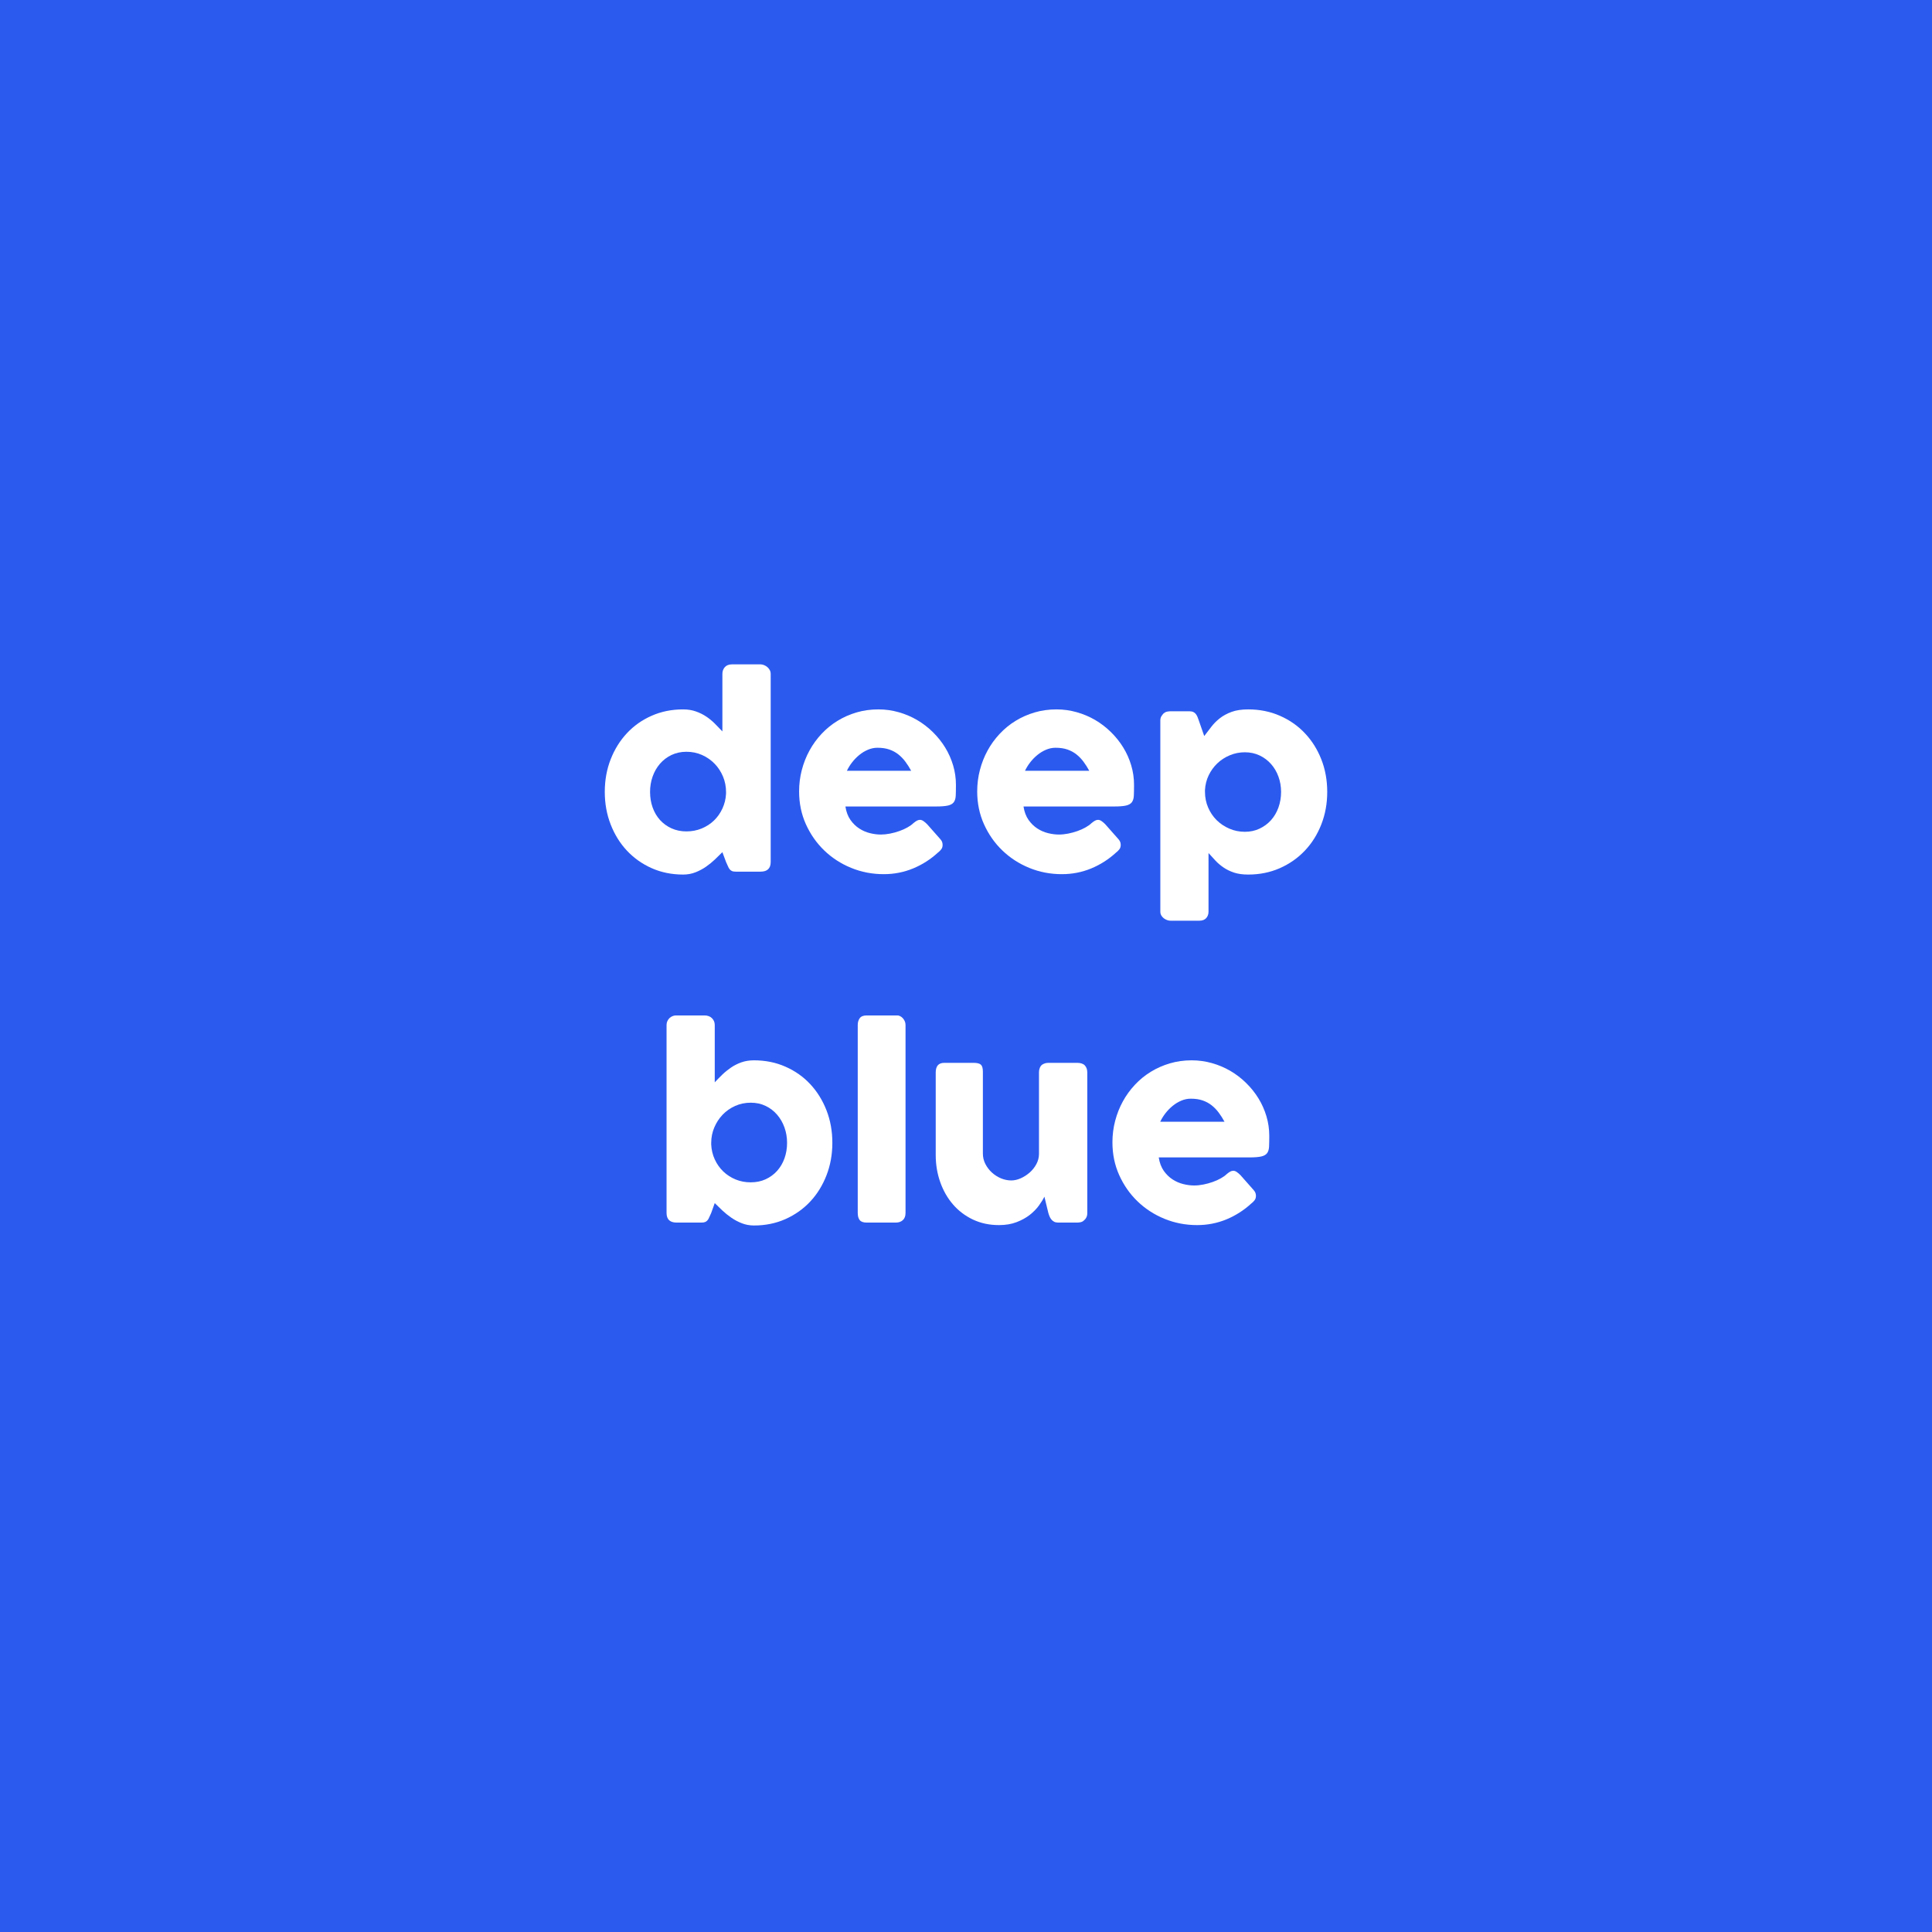 <svg version="1.0" preserveAspectRatio="xMidYMid meet" height="1024" viewBox="0 0 768 768" zoomAndPan="magnify" width="1024" xmlns:xlink="http://www.w3.org/1999/xlink" xmlns="http://www.w3.org/2000/svg"><defs><g></g></defs><rect fill-opacity="1" height="921.6" y="-76.8" fill="#ffffff" width="921.6" x="-76.8"></rect><rect fill-opacity="1" height="921.6" y="-76.8" fill="#2b5aef" width="921.6" x="-76.8"></rect><g fill-opacity="1" fill="#ffffff"><g transform="translate(236.409, 346.495)"><g><path d="M 50.75 -7.75 C 49.852 -6.852 48.863 -5.883 47.781 -4.844 C 46.695 -3.812 45.504 -2.844 44.203 -1.938 C 42.898 -1.039 41.5 -0.301 40 0.281 C 38.5 0.863 36.883 1.156 35.156 1.156 C 30.613 1.156 26.438 0.305 22.625 -1.391 C 18.812 -3.098 15.531 -5.426 12.781 -8.375 C 10.031 -11.32 7.879 -14.797 6.328 -18.797 C 4.773 -22.797 4 -27.098 4 -31.703 C 4 -36.336 4.773 -40.645 6.328 -44.625 C 7.879 -48.602 10.031 -52.066 12.781 -55.016 C 15.531 -57.973 18.812 -60.289 22.625 -61.969 C 26.438 -63.656 30.613 -64.5 35.156 -64.5 C 36.988 -64.5 38.66 -64.234 40.172 -63.703 C 41.691 -63.172 43.078 -62.488 44.328 -61.656 C 45.578 -60.82 46.723 -59.879 47.766 -58.828 C 48.816 -57.773 49.812 -56.75 50.75 -55.75 L 50.75 -78.594 C 50.75 -79.664 51.07 -80.566 51.719 -81.297 C 52.375 -82.035 53.352 -82.406 54.656 -82.406 L 65.906 -82.406 C 66.332 -82.406 66.785 -82.312 67.266 -82.125 C 67.754 -81.938 68.195 -81.676 68.594 -81.344 C 69 -81.008 69.328 -80.609 69.578 -80.141 C 69.828 -79.68 69.953 -79.164 69.953 -78.594 L 69.953 -3.844 C 69.953 -1.281 68.602 0 65.906 0 L 56.094 0 C 55.426 0 54.91 -0.082 54.547 -0.25 C 54.18 -0.414 53.875 -0.656 53.625 -0.969 C 53.375 -1.289 53.148 -1.691 52.953 -2.172 C 52.754 -2.66 52.504 -3.219 52.203 -3.844 Z M 22 -31.703 C 22 -29.504 22.336 -27.445 23.016 -25.531 C 23.703 -23.613 24.676 -21.953 25.938 -20.547 C 27.207 -19.148 28.734 -18.039 30.516 -17.219 C 32.305 -16.406 34.285 -16 36.453 -16 C 38.586 -16 40.594 -16.379 42.469 -17.141 C 44.352 -17.91 45.992 -18.969 47.391 -20.312 C 48.797 -21.664 49.922 -23.258 50.766 -25.094 C 51.617 -26.926 52.098 -28.895 52.203 -31 L 52.203 -31.703 C 52.203 -33.836 51.801 -35.867 51 -37.797 C 50.195 -39.734 49.086 -41.43 47.672 -42.891 C 46.254 -44.359 44.586 -45.52 42.672 -46.375 C 40.754 -47.227 38.68 -47.656 36.453 -47.656 C 34.285 -47.656 32.305 -47.227 30.516 -46.375 C 28.734 -45.52 27.207 -44.359 25.938 -42.891 C 24.676 -41.43 23.703 -39.734 23.016 -37.797 C 22.336 -35.867 22 -33.836 22 -31.703 Z M 22 -31.703"></path></g></g></g><g fill-opacity="1" fill="#ffffff"><g transform="translate(313.656, 346.495)"><g><path d="M 59.203 -7.594 C 56.266 -4.895 52.961 -2.785 49.297 -1.266 C 45.629 0.242 41.75 1 37.656 1 C 33.082 1 28.758 0.164 24.688 -1.5 C 20.625 -3.164 17.062 -5.473 14 -8.422 C 10.938 -11.367 8.504 -14.844 6.703 -18.844 C 4.898 -22.844 4 -27.195 4 -31.906 C 4 -34.832 4.359 -37.672 5.078 -40.422 C 5.797 -43.172 6.812 -45.742 8.125 -48.141 C 9.438 -50.547 11.035 -52.754 12.922 -54.766 C 14.805 -56.785 16.914 -58.508 19.25 -59.938 C 21.582 -61.375 24.113 -62.492 26.844 -63.297 C 29.582 -64.098 32.469 -64.5 35.5 -64.5 C 38.27 -64.5 40.953 -64.129 43.547 -63.391 C 46.148 -62.66 48.594 -61.629 50.875 -60.297 C 53.156 -58.961 55.242 -57.363 57.141 -55.5 C 59.047 -53.633 60.68 -51.594 62.047 -49.375 C 63.41 -47.156 64.469 -44.785 65.219 -42.266 C 65.969 -39.754 66.344 -37.164 66.344 -34.5 C 66.344 -32.77 66.316 -31.352 66.266 -30.25 C 66.223 -29.145 65.969 -28.27 65.5 -27.625 C 65.031 -26.977 64.254 -26.531 63.172 -26.281 C 62.086 -26.031 60.5 -25.906 58.406 -25.906 L 22.406 -25.906 C 22.738 -23.77 23.41 -21.984 24.422 -20.547 C 25.441 -19.117 26.617 -17.977 27.953 -17.125 C 29.285 -16.27 30.703 -15.66 32.203 -15.297 C 33.703 -14.93 35.117 -14.75 36.453 -14.75 C 37.648 -14.75 38.879 -14.875 40.141 -15.125 C 41.41 -15.375 42.633 -15.707 43.812 -16.125 C 45 -16.539 46.082 -17.023 47.062 -17.578 C 48.051 -18.129 48.848 -18.703 49.453 -19.297 C 49.984 -19.734 50.441 -20.055 50.828 -20.266 C 51.211 -20.484 51.617 -20.594 52.047 -20.594 C 52.484 -20.594 52.926 -20.441 53.375 -20.141 C 53.82 -19.848 54.332 -19.414 54.906 -18.844 L 60.203 -12.844 C 60.566 -12.414 60.797 -12.023 60.891 -11.672 C 60.992 -11.328 61.047 -10.969 61.047 -10.594 C 61.047 -9.926 60.863 -9.352 60.5 -8.875 C 60.133 -8.395 59.703 -7.969 59.203 -7.594 Z M 35.156 -49.25 C 33.852 -49.25 32.594 -48.988 31.375 -48.469 C 30.156 -47.957 29.008 -47.266 27.938 -46.391 C 26.875 -45.523 25.914 -44.539 25.062 -43.438 C 24.219 -42.344 23.531 -41.227 23 -40.094 L 48.547 -40.094 C 47.848 -41.395 47.086 -42.594 46.266 -43.688 C 45.453 -44.789 44.52 -45.758 43.469 -46.594 C 42.426 -47.426 41.227 -48.078 39.875 -48.547 C 38.52 -49.016 36.945 -49.25 35.156 -49.25 Z M 35.156 -49.25"></path></g></g></g><g fill-opacity="1" fill="#ffffff"><g transform="translate(384.453, 346.495)"><g><path d="M 59.203 -7.594 C 56.266 -4.895 52.961 -2.785 49.297 -1.266 C 45.629 0.242 41.75 1 37.656 1 C 33.082 1 28.758 0.164 24.688 -1.5 C 20.625 -3.164 17.062 -5.473 14 -8.422 C 10.938 -11.367 8.504 -14.844 6.703 -18.844 C 4.898 -22.844 4 -27.195 4 -31.906 C 4 -34.832 4.359 -37.672 5.078 -40.422 C 5.797 -43.172 6.812 -45.742 8.125 -48.141 C 9.438 -50.547 11.035 -52.754 12.922 -54.766 C 14.805 -56.785 16.914 -58.508 19.25 -59.938 C 21.582 -61.375 24.113 -62.492 26.844 -63.297 C 29.582 -64.098 32.469 -64.5 35.5 -64.5 C 38.27 -64.5 40.953 -64.129 43.547 -63.391 C 46.148 -62.66 48.594 -61.629 50.875 -60.297 C 53.156 -58.961 55.242 -57.363 57.141 -55.5 C 59.047 -53.633 60.68 -51.594 62.047 -49.375 C 63.41 -47.156 64.469 -44.785 65.219 -42.266 C 65.969 -39.754 66.344 -37.164 66.344 -34.5 C 66.344 -32.77 66.316 -31.352 66.266 -30.25 C 66.223 -29.145 65.969 -28.27 65.5 -27.625 C 65.031 -26.977 64.254 -26.531 63.172 -26.281 C 62.086 -26.031 60.5 -25.906 58.406 -25.906 L 22.406 -25.906 C 22.738 -23.77 23.41 -21.984 24.422 -20.547 C 25.441 -19.117 26.617 -17.977 27.953 -17.125 C 29.285 -16.27 30.703 -15.66 32.203 -15.297 C 33.703 -14.93 35.117 -14.75 36.453 -14.75 C 37.648 -14.75 38.879 -14.875 40.141 -15.125 C 41.41 -15.375 42.633 -15.707 43.812 -16.125 C 45 -16.539 46.082 -17.023 47.062 -17.578 C 48.051 -18.129 48.848 -18.703 49.453 -19.297 C 49.984 -19.734 50.441 -20.055 50.828 -20.266 C 51.211 -20.484 51.617 -20.594 52.047 -20.594 C 52.484 -20.594 52.926 -20.441 53.375 -20.141 C 53.82 -19.848 54.332 -19.414 54.906 -18.844 L 60.203 -12.844 C 60.566 -12.414 60.797 -12.023 60.891 -11.672 C 60.992 -11.328 61.047 -10.969 61.047 -10.594 C 61.047 -9.926 60.863 -9.352 60.5 -8.875 C 60.133 -8.395 59.703 -7.969 59.203 -7.594 Z M 35.156 -49.25 C 33.852 -49.25 32.594 -48.988 31.375 -48.469 C 30.156 -47.957 29.008 -47.266 27.938 -46.391 C 26.875 -45.523 25.914 -44.539 25.062 -43.438 C 24.219 -42.344 23.531 -41.227 23 -40.094 L 48.547 -40.094 C 47.848 -41.395 47.086 -42.594 46.266 -43.688 C 45.453 -44.789 44.52 -45.758 43.469 -46.594 C 42.426 -47.426 41.227 -48.078 39.875 -48.547 C 38.52 -49.016 36.945 -49.25 35.156 -49.25 Z M 35.156 -49.25"></path></g></g></g><g fill-opacity="1" fill="#ffffff"><g transform="translate(455.25, 346.495)"><g><path d="M 7.297 -62.906 C 7.734 -63.27 8.18 -63.5 8.641 -63.594 C 9.109 -63.695 9.562 -63.75 10 -63.75 L 17.547 -63.75 C 18.18 -63.75 18.707 -63.648 19.125 -63.453 C 19.539 -63.254 19.879 -62.977 20.141 -62.625 C 20.41 -62.27 20.633 -61.867 20.812 -61.422 C 21 -60.973 21.176 -60.484 21.344 -59.953 L 23.453 -53.906 C 24.379 -55.102 25.316 -56.328 26.266 -57.578 C 27.223 -58.828 28.348 -59.957 29.641 -60.969 C 30.941 -61.988 32.492 -62.832 34.297 -63.5 C 36.098 -64.164 38.301 -64.5 40.906 -64.5 C 45.469 -64.5 49.672 -63.656 53.516 -61.969 C 57.367 -60.289 60.688 -57.973 63.469 -55.016 C 66.258 -52.066 68.438 -48.602 70 -44.625 C 71.562 -40.645 72.344 -36.336 72.344 -31.703 C 72.344 -27.098 71.562 -22.797 70 -18.797 C 68.438 -14.797 66.258 -11.32 63.469 -8.375 C 60.688 -5.426 57.367 -3.098 53.516 -1.391 C 49.672 0.305 45.469 1.156 40.906 1.156 C 38.738 1.156 36.867 0.895 35.297 0.375 C 33.734 -0.145 32.344 -0.82 31.125 -1.656 C 29.906 -2.488 28.828 -3.406 27.891 -4.406 C 26.961 -5.406 26.051 -6.406 25.156 -7.406 L 25.156 15.906 C 25.156 16.906 24.852 17.754 24.25 18.453 C 23.645 19.148 22.711 19.5 21.453 19.5 L 10 19.5 C 9.602 19.5 9.172 19.414 8.703 19.25 C 8.234 19.082 7.797 18.848 7.391 18.547 C 6.992 18.242 6.66 17.867 6.391 17.422 C 6.129 16.973 6 16.469 6 15.906 L 6 -60.047 C 6 -60.711 6.125 -61.258 6.375 -61.688 C 6.625 -62.125 6.93 -62.531 7.297 -62.906 Z M 54 -31.703 C 54 -33.836 53.648 -35.863 52.953 -37.781 C 52.254 -39.695 51.27 -41.367 50 -42.797 C 48.727 -44.234 47.207 -45.367 45.438 -46.203 C 43.676 -47.035 41.727 -47.453 39.594 -47.453 C 37.5 -47.453 35.508 -47.055 33.625 -46.266 C 31.738 -45.484 30.086 -44.414 28.672 -43.062 C 27.254 -41.719 26.102 -40.129 25.219 -38.297 C 24.344 -36.461 23.852 -34.516 23.75 -32.453 L 23.75 -31.703 C 23.75 -29.504 24.164 -27.438 25 -25.5 C 25.832 -23.562 26.961 -21.883 28.391 -20.469 C 29.828 -19.051 31.508 -17.926 33.438 -17.094 C 35.375 -16.258 37.426 -15.844 39.594 -15.844 C 41.727 -15.844 43.676 -16.258 45.438 -17.094 C 47.207 -17.926 48.727 -19.051 50 -20.469 C 51.27 -21.883 52.254 -23.562 52.953 -25.5 C 53.648 -27.438 54 -29.504 54 -31.703 Z M 54 -31.703"></path></g></g></g><g fill-opacity="1" fill="#ffffff"><g transform="translate(258.967, 485.995)"><g><path d="M 23.75 -3.844 C 23.445 -3.219 23.195 -2.66 23 -2.172 C 22.801 -1.691 22.578 -1.289 22.328 -0.969 C 22.078 -0.656 21.766 -0.414 21.391 -0.25 C 21.023 -0.082 20.531 0 19.906 0 L 10 0 C 7.332 0 6 -1.281 6 -3.844 L 6 -78.547 C 6 -79.117 6.109 -79.633 6.328 -80.094 C 6.547 -80.562 6.828 -80.961 7.172 -81.297 C 7.523 -81.629 7.926 -81.883 8.375 -82.062 C 8.82 -82.25 9.266 -82.344 9.703 -82.344 L 21.047 -82.344 C 22.316 -82.344 23.316 -81.977 24.047 -81.25 C 24.785 -80.52 25.156 -79.617 25.156 -78.547 L 25.156 -55.75 C 26.082 -56.75 27.078 -57.766 28.141 -58.797 C 29.211 -59.828 30.375 -60.77 31.625 -61.625 C 32.875 -62.477 34.25 -63.172 35.75 -63.703 C 37.25 -64.234 38.914 -64.5 40.75 -64.5 C 45.281 -64.5 49.453 -63.656 53.266 -61.969 C 57.086 -60.289 60.375 -57.973 63.125 -55.016 C 65.875 -52.066 68.023 -48.602 69.578 -44.625 C 71.129 -40.645 71.906 -36.336 71.906 -31.703 C 71.906 -27.098 71.129 -22.797 69.578 -18.797 C 68.023 -14.797 65.875 -11.32 63.125 -8.375 C 60.375 -5.426 57.086 -3.098 53.266 -1.391 C 49.453 0.305 45.281 1.156 40.75 1.156 C 39.051 1.156 37.453 0.863 35.953 0.281 C 34.453 -0.301 33.051 -1.039 31.75 -1.938 C 30.445 -2.844 29.242 -3.812 28.141 -4.844 C 27.047 -5.883 26.051 -6.852 25.156 -7.75 Z M 53.906 -31.703 C 53.906 -33.836 53.562 -35.867 52.875 -37.797 C 52.188 -39.734 51.207 -41.43 49.938 -42.891 C 48.676 -44.359 47.16 -45.52 45.391 -46.375 C 43.629 -47.227 41.648 -47.656 39.453 -47.656 C 37.254 -47.656 35.195 -47.227 33.281 -46.375 C 31.363 -45.52 29.703 -44.359 28.297 -42.891 C 26.898 -41.43 25.789 -39.734 24.969 -37.797 C 24.156 -35.867 23.75 -33.836 23.75 -31.703 L 23.75 -31 C 23.852 -28.895 24.328 -26.926 25.172 -25.094 C 26.023 -23.258 27.148 -21.664 28.547 -20.312 C 29.953 -18.969 31.586 -17.91 33.453 -17.141 C 35.316 -16.379 37.316 -16 39.453 -16 C 41.648 -16 43.629 -16.406 45.391 -17.219 C 47.16 -18.039 48.676 -19.148 49.938 -20.547 C 51.207 -21.953 52.188 -23.613 52.875 -25.531 C 53.562 -27.445 53.906 -29.504 53.906 -31.703 Z M 53.906 -31.703"></path></g></g></g><g fill-opacity="1" fill="#ffffff"><g transform="translate(334.964, 485.995)"><g><path d="M 6 -78.547 C 6 -79.617 6.266 -80.52 6.797 -81.25 C 7.328 -81.977 8.242 -82.344 9.547 -82.344 L 21.797 -82.344 C 22.129 -82.344 22.477 -82.25 22.844 -82.062 C 23.219 -81.883 23.562 -81.629 23.875 -81.297 C 24.188 -80.961 24.453 -80.562 24.672 -80.094 C 24.891 -79.633 25 -79.117 25 -78.547 L 25 -3.844 C 25 -2.582 24.641 -1.625 23.922 -0.969 C 23.203 -0.32 22.281 0 21.156 0 L 9.547 0 C 8.242 0 7.328 -0.32 6.797 -0.969 C 6.266 -1.625 6 -2.582 6 -3.844 Z M 6 -78.547"></path></g></g></g><g fill-opacity="1" fill="#ffffff"><g transform="translate(365.963, 485.995)"><g><path d="M 64.953 -0.844 C 64.516 -0.477 64.051 -0.242 63.562 -0.141 C 63.082 -0.047 62.629 0 62.203 0 L 54.656 0 C 54.051 0 53.531 -0.109 53.094 -0.328 C 52.664 -0.547 52.301 -0.836 52 -1.203 C 51.695 -1.566 51.445 -1.984 51.25 -2.453 C 51.051 -2.922 50.883 -3.406 50.75 -3.906 L 49.203 -10.297 C 48.703 -9.266 47.973 -8.086 47.016 -6.766 C 46.066 -5.453 44.859 -4.219 43.391 -3.062 C 41.93 -1.914 40.18 -0.953 38.141 -0.172 C 36.109 0.609 33.781 1 31.156 1 C 27.352 1 23.898 0.266 20.797 -1.203 C 17.703 -2.672 15.062 -4.672 12.875 -7.203 C 10.688 -9.734 8.992 -12.691 7.797 -16.078 C 6.598 -19.461 6 -23.07 6 -26.906 L 6 -59.656 C 6 -60.914 6.273 -61.867 6.828 -62.516 C 7.379 -63.172 8.254 -63.5 9.453 -63.5 L 21 -63.5 C 22.438 -63.5 23.422 -63.254 23.953 -62.766 C 24.484 -62.285 24.75 -61.348 24.75 -59.953 L 24.75 -27.406 C 24.75 -25.969 25.07 -24.609 25.719 -23.328 C 26.375 -22.047 27.234 -20.91 28.297 -19.922 C 29.367 -18.941 30.578 -18.164 31.922 -17.594 C 33.273 -17.031 34.648 -16.75 36.047 -16.75 C 37.242 -16.75 38.484 -17.031 39.766 -17.594 C 41.055 -18.164 42.242 -18.926 43.328 -19.875 C 44.41 -20.82 45.301 -21.938 46 -23.219 C 46.695 -24.508 47.047 -25.867 47.047 -27.297 L 47.047 -59.797 C 47.047 -60.367 47.156 -60.938 47.375 -61.5 C 47.594 -62.062 47.914 -62.492 48.344 -62.797 C 48.781 -63.066 49.191 -63.25 49.578 -63.344 C 49.961 -63.445 50.406 -63.5 50.906 -63.5 L 62.203 -63.5 C 63.629 -63.5 64.66 -63.148 65.297 -62.453 C 65.93 -61.754 66.25 -60.82 66.25 -59.656 L 66.25 -3.703 C 66.25 -3.066 66.109 -2.484 65.828 -1.953 C 65.547 -1.422 65.156 -1.004 64.656 -0.703 Z M 64.953 -0.844"></path></g></g></g><g fill-opacity="1" fill="#ffffff"><g transform="translate(438.21, 485.995)"><g><path d="M 59.203 -7.594 C 56.266 -4.895 52.961 -2.785 49.297 -1.266 C 45.629 0.242 41.75 1 37.656 1 C 33.082 1 28.758 0.164 24.688 -1.5 C 20.625 -3.164 17.062 -5.473 14 -8.422 C 10.938 -11.367 8.504 -14.844 6.703 -18.844 C 4.898 -22.844 4 -27.195 4 -31.906 C 4 -34.832 4.359 -37.672 5.078 -40.422 C 5.797 -43.172 6.812 -45.742 8.125 -48.141 C 9.438 -50.547 11.035 -52.754 12.922 -54.766 C 14.805 -56.785 16.914 -58.508 19.25 -59.938 C 21.582 -61.375 24.113 -62.492 26.844 -63.297 C 29.582 -64.098 32.469 -64.5 35.5 -64.5 C 38.27 -64.5 40.953 -64.129 43.547 -63.391 C 46.148 -62.66 48.594 -61.629 50.875 -60.297 C 53.156 -58.961 55.242 -57.363 57.141 -55.5 C 59.047 -53.633 60.68 -51.594 62.047 -49.375 C 63.41 -47.156 64.469 -44.785 65.219 -42.266 C 65.969 -39.754 66.344 -37.164 66.344 -34.5 C 66.344 -32.77 66.316 -31.352 66.266 -30.25 C 66.223 -29.145 65.969 -28.27 65.5 -27.625 C 65.031 -26.977 64.254 -26.531 63.172 -26.281 C 62.086 -26.031 60.5 -25.906 58.406 -25.906 L 22.406 -25.906 C 22.738 -23.77 23.41 -21.984 24.422 -20.547 C 25.441 -19.117 26.617 -17.977 27.953 -17.125 C 29.285 -16.27 30.703 -15.66 32.203 -15.297 C 33.703 -14.93 35.117 -14.75 36.453 -14.75 C 37.648 -14.75 38.879 -14.875 40.141 -15.125 C 41.41 -15.375 42.633 -15.707 43.812 -16.125 C 45 -16.539 46.082 -17.023 47.062 -17.578 C 48.051 -18.129 48.848 -18.703 49.453 -19.297 C 49.984 -19.734 50.441 -20.055 50.828 -20.266 C 51.211 -20.484 51.617 -20.594 52.047 -20.594 C 52.484 -20.594 52.926 -20.441 53.375 -20.141 C 53.82 -19.848 54.332 -19.414 54.906 -18.844 L 60.203 -12.844 C 60.566 -12.414 60.797 -12.023 60.891 -11.672 C 60.992 -11.328 61.047 -10.969 61.047 -10.594 C 61.047 -9.926 60.863 -9.352 60.5 -8.875 C 60.133 -8.395 59.703 -7.969 59.203 -7.594 Z M 35.156 -49.25 C 33.852 -49.25 32.594 -48.988 31.375 -48.469 C 30.156 -47.957 29.008 -47.266 27.938 -46.391 C 26.875 -45.523 25.914 -44.539 25.062 -43.438 C 24.219 -42.344 23.531 -41.227 23 -40.094 L 48.547 -40.094 C 47.848 -41.395 47.086 -42.594 46.266 -43.688 C 45.453 -44.789 44.52 -45.758 43.469 -46.594 C 42.426 -47.426 41.227 -48.078 39.875 -48.547 C 38.52 -49.016 36.945 -49.25 35.156 -49.25 Z M 35.156 -49.25"></path></g></g></g></svg>